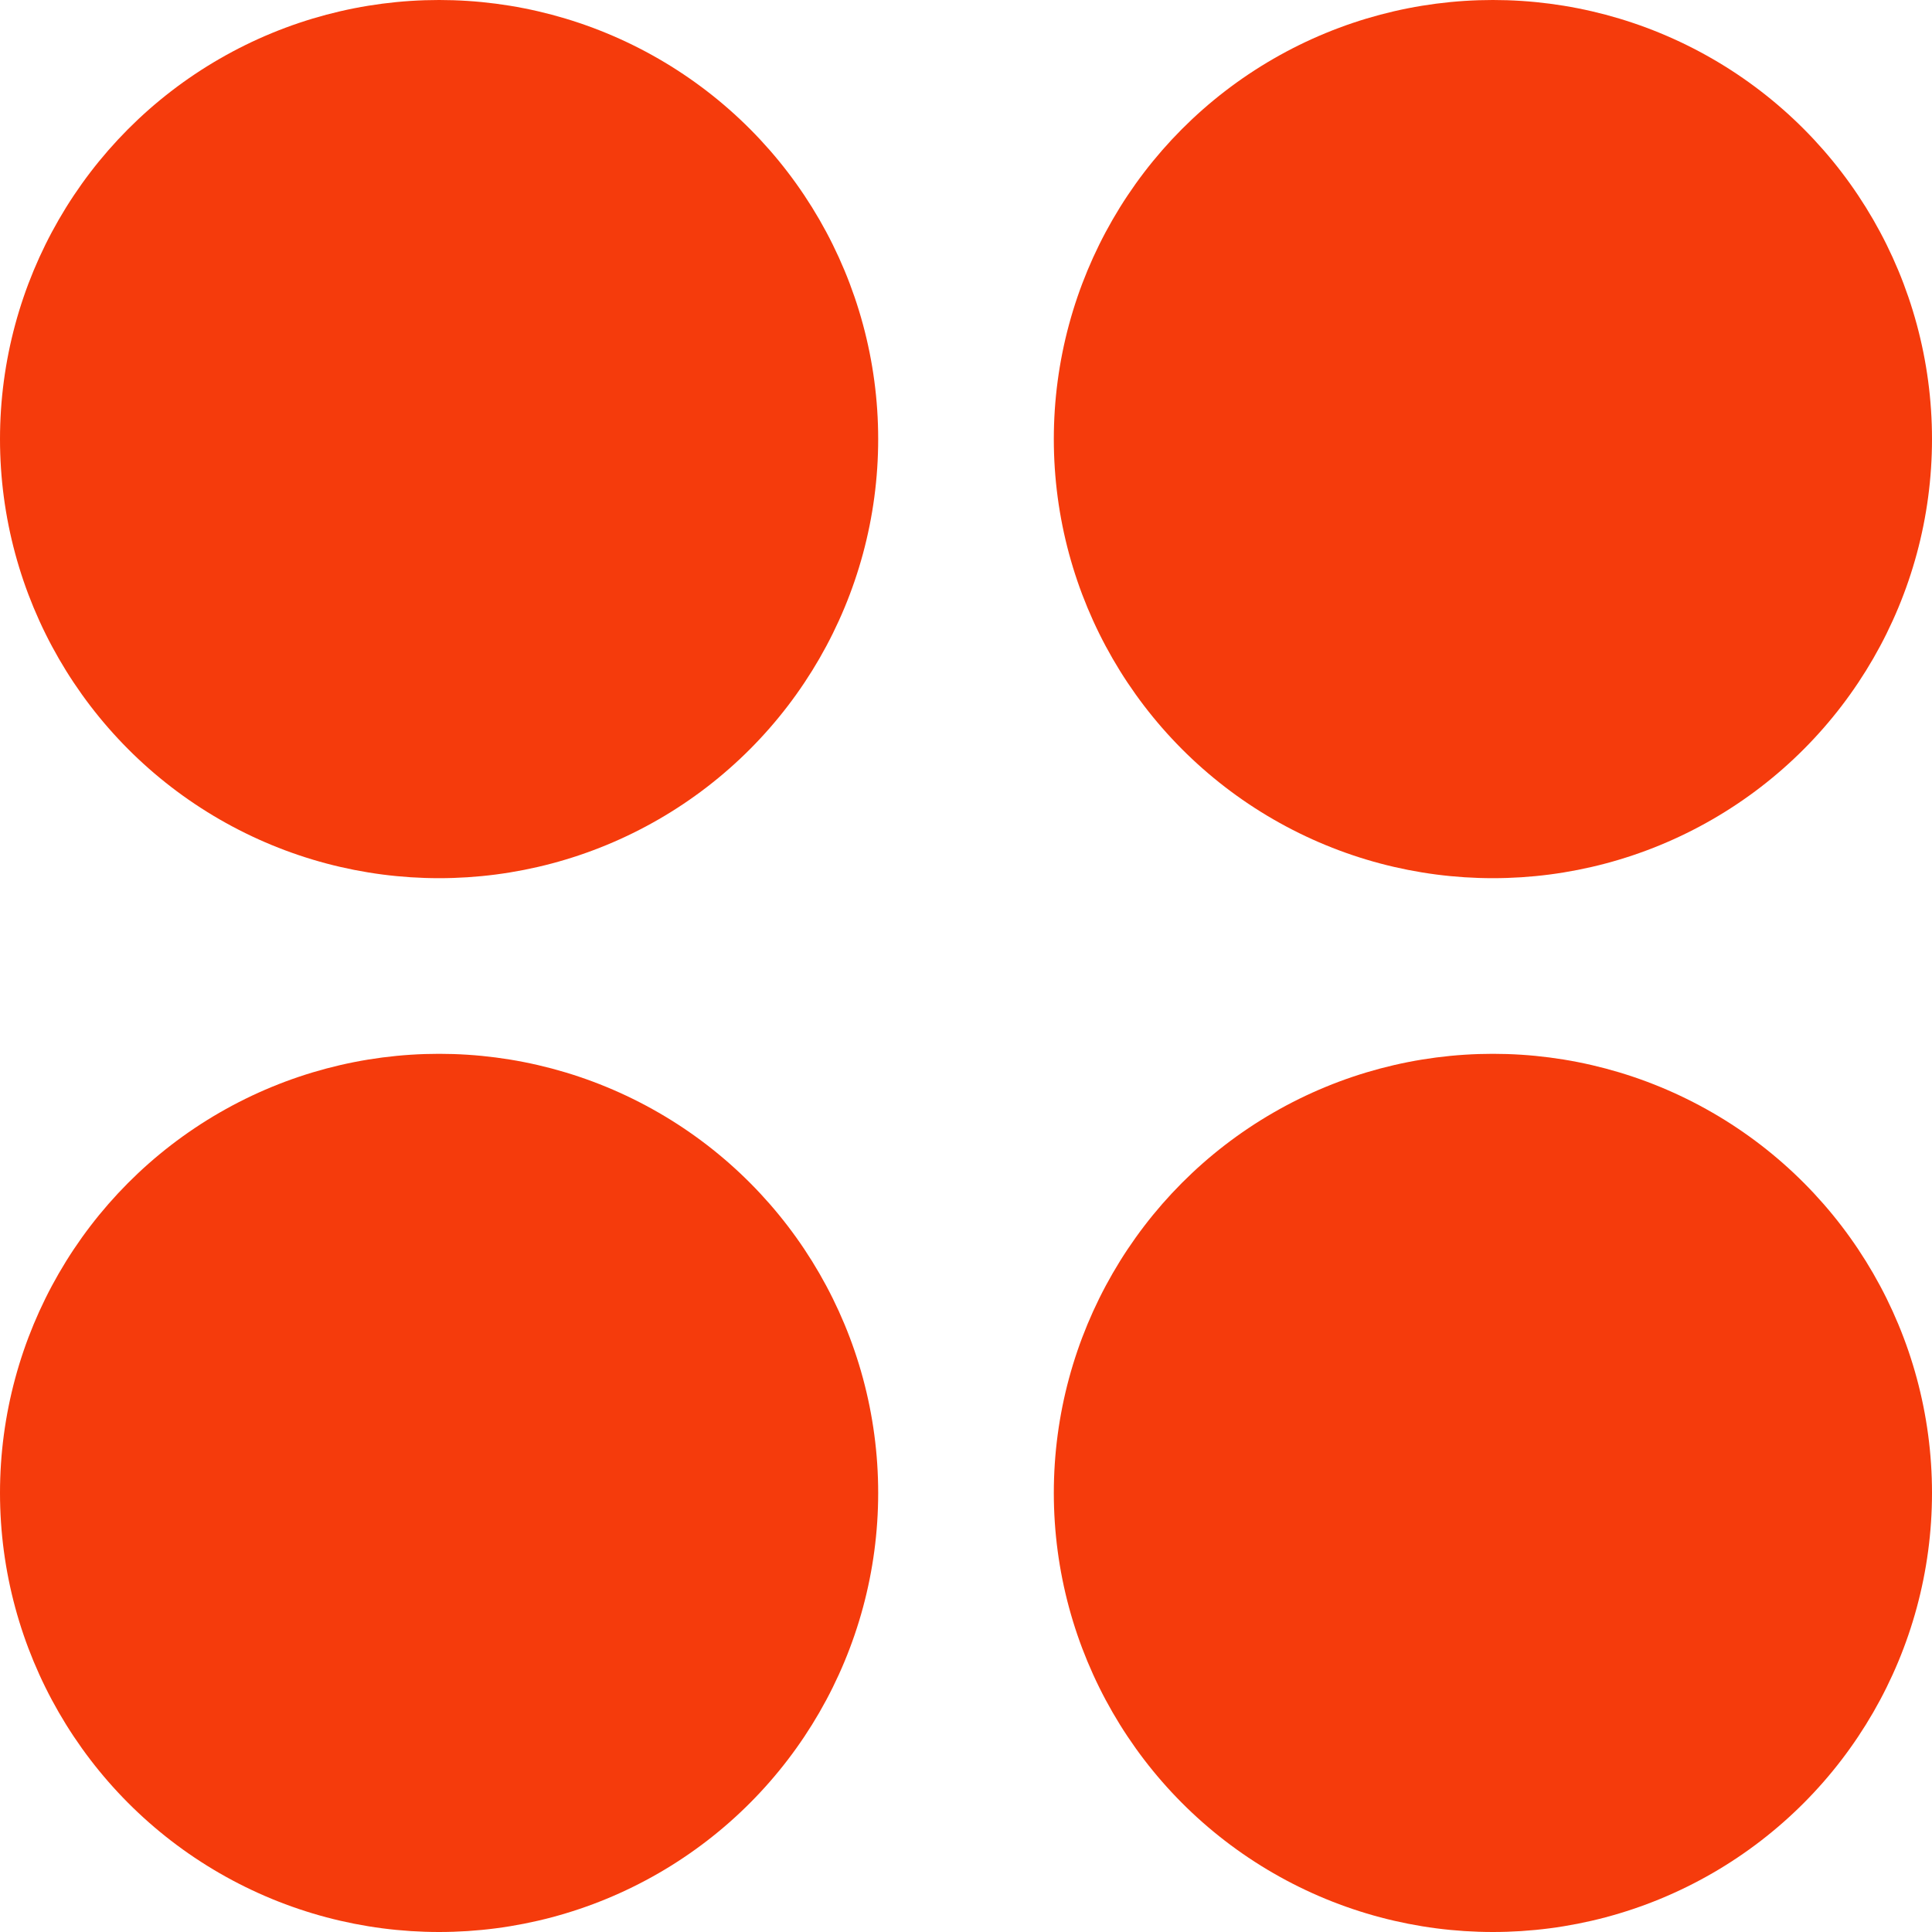 <?xml version="1.0" encoding="UTF-8"?> <svg xmlns="http://www.w3.org/2000/svg" width="11" height="11" viewBox="0 0 11 11" fill="none"> <circle cx="2.5" cy="2.5" r="2.5" fill="#F53B0C"></circle> <circle cx="8.5" cy="2.5" r="2.5" fill="#F53B0C"></circle> <circle cx="8.5" cy="8.5" r="2.5" fill="#F53B0C"></circle> <circle cx="2.5" cy="8.5" r="2.5" fill="#F53B0C"></circle> </svg> 